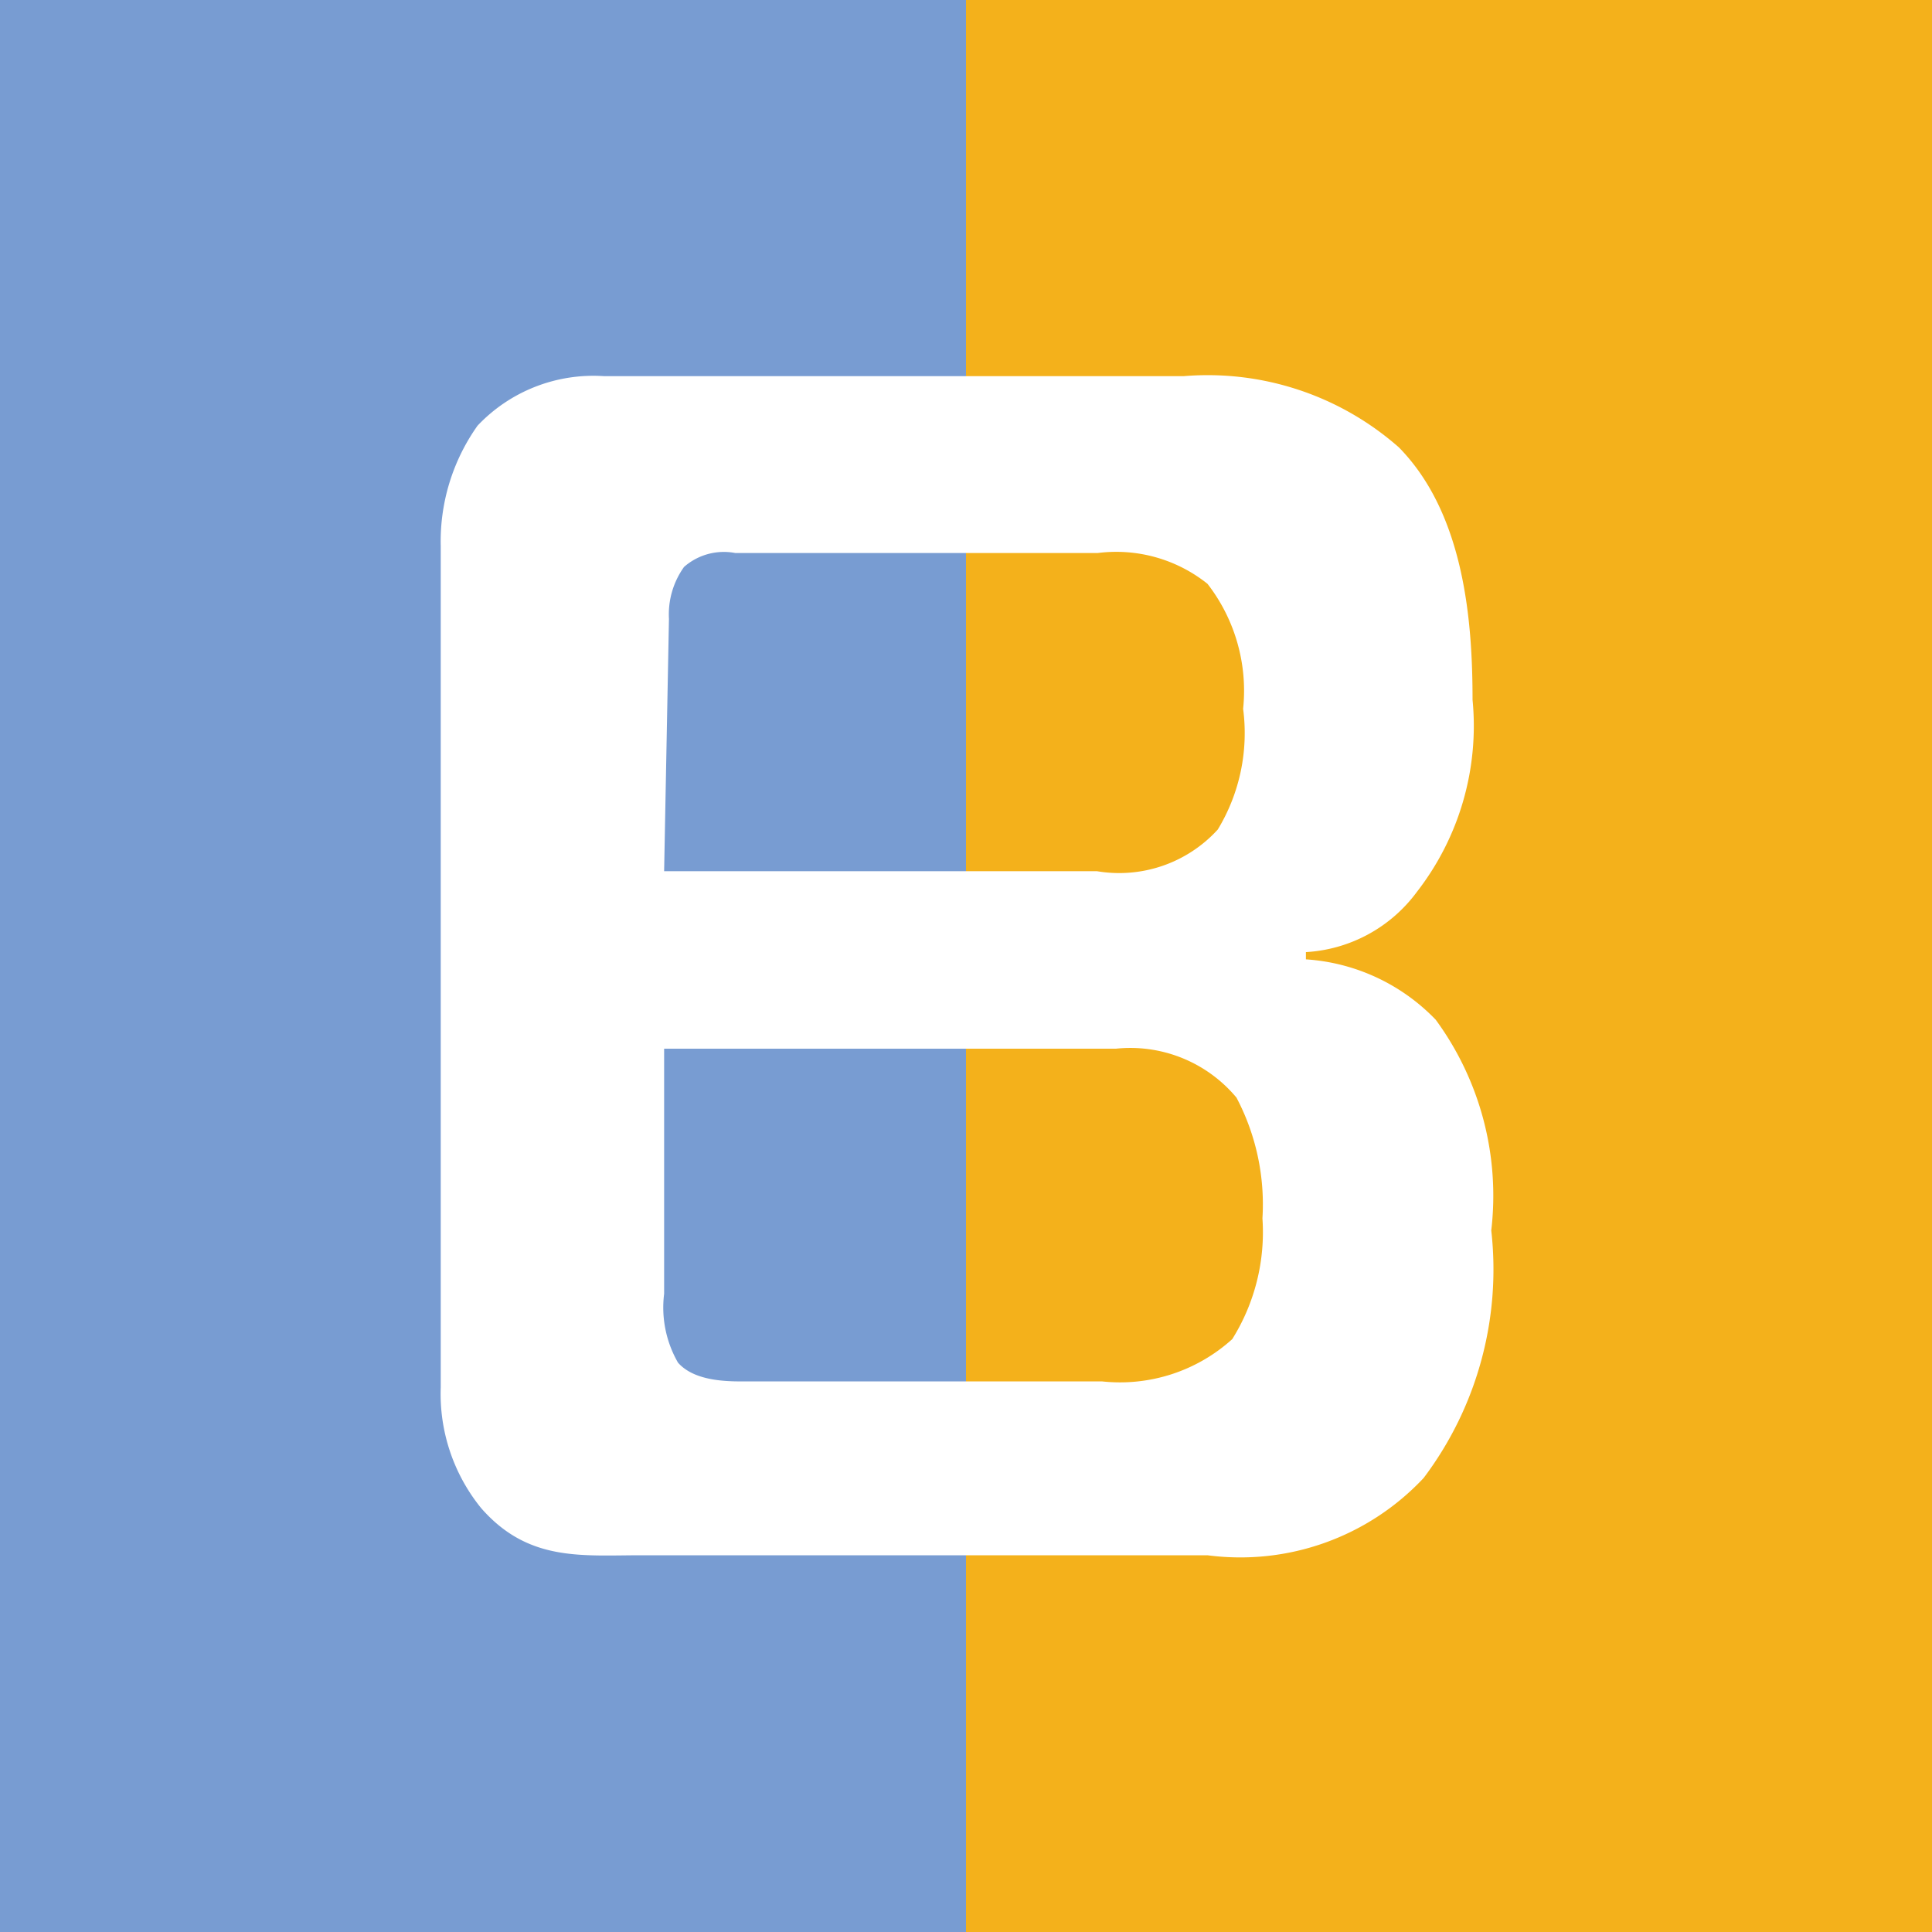 <svg xmlns="http://www.w3.org/2000/svg" viewBox="0 0 32 32"><rect x="0" y="0" width="32" height="32" fill="#333333" stroke="none"/><defs><style>.cls-1{fill:#789cd2;}.cls-2{fill:#f4b11b;}.cls-3{fill:#fff;}</style></defs><g id="Слой_2" data-name="Слой 2"><g id="Layer_1" data-name="Layer 1"><rect class="cls-1" width="16" height="32"/><rect class="cls-2" x="16" width="16" height="32"/><path class="cls-3" d="M19.61,6.23a4.79,4.79,0,0,1,3.56,1.18c1.09,1.11,1.22,2.9,1.22,4.18a4.48,4.48,0,0,1-.92,3.18,2.46,2.46,0,0,1-1.84,1v.12a3.28,3.28,0,0,1,2.15,1,4.93,4.93,0,0,1,.92,3.49,5.74,5.74,0,0,1-1.12,4.1A4.16,4.16,0,0,1,20,25.76H10.63c-1,0-1.88.11-2.66-.78a3,3,0,0,1-.67-2V9.05a3.31,3.31,0,0,1,.61-2A2.64,2.64,0,0,1,10,6.23ZM11,14.43h7.17a2.21,2.21,0,0,0,2-.69,3.08,3.08,0,0,0,.42-2A2.89,2.89,0,0,0,20,9.67a2.42,2.42,0,0,0-1.82-.51h-6a1,1,0,0,0-.85.23,1.35,1.35,0,0,0-.25.86Zm0,7a1.83,1.83,0,0,0,.23,1.14c.3.34.92.31,1.2.31h5.82a2.77,2.77,0,0,0,2.16-.7,3.34,3.34,0,0,0,.5-2,3.79,3.79,0,0,0-.43-2,2.29,2.29,0,0,0-2-.81H11Z"/></g></g></svg>